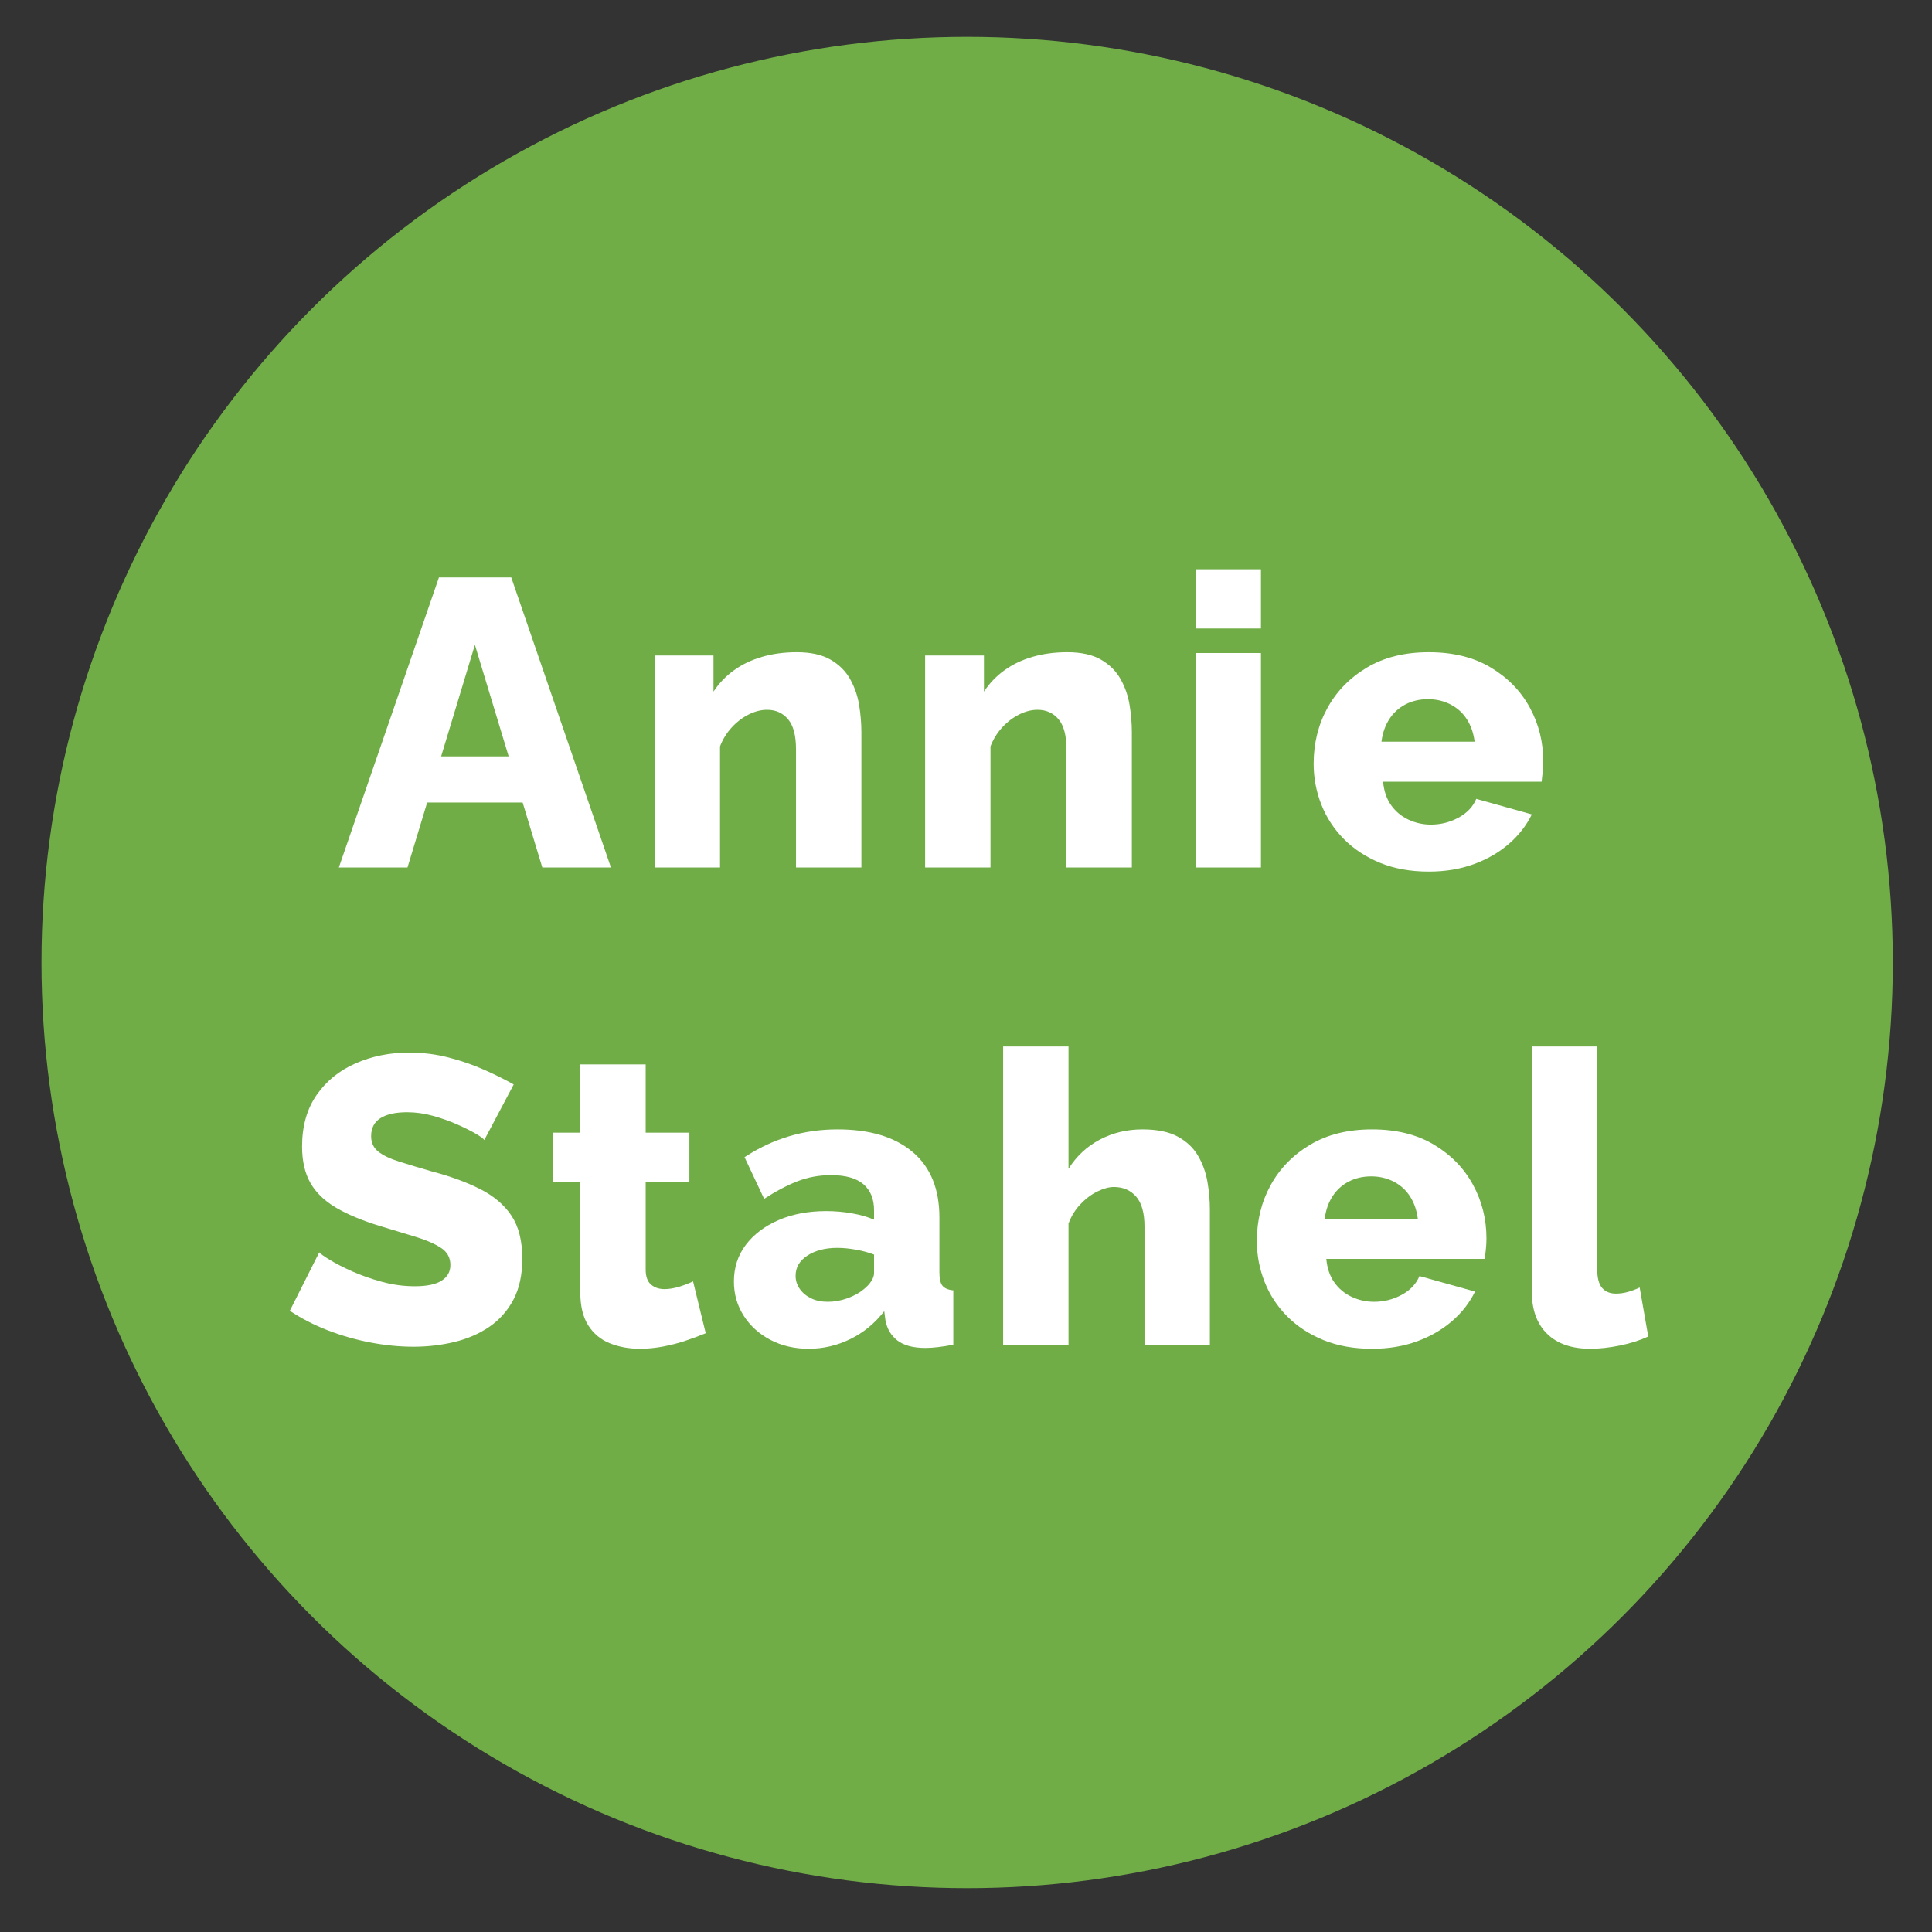 <?xml version="1.0" encoding="UTF-8" standalone="no"?><!DOCTYPE svg PUBLIC "-//W3C//DTD SVG 1.1//EN" "http://www.w3.org/Graphics/SVG/1.1/DTD/svg11.dtd"><svg width="100%" height="100%" viewBox="0 0 2463 2463" version="1.1" xmlns="http://www.w3.org/2000/svg" xmlns:xlink="http://www.w3.org/1999/xlink" xml:space="preserve" xmlns:serif="http://www.serif.com/" style="fill-rule:evenodd;clip-rule:evenodd;stroke-linejoin:round;stroke-miterlimit:2;"><rect x="0" y="0" width="2463" height="2463" fill="#333333" stroke="none"/><circle cx="1232.96" cy="1227.03" r="1180.09" style="fill:#70ad47;"/><path d="M617.4,1453.33c-1.042,-1.737 -4.688,-4.429 -10.938,-8.075c-6.25,-3.646 -14.062,-7.55 -23.437,-11.716c-9.375,-4.167 -19.617,-7.813 -30.729,-10.938c-11.108,-3.125 -22.221,-4.688 -33.333,-4.688c-14.584,0.001 -25.867,2.501 -33.855,7.501c-7.983,5 -11.979,12.67 -11.979,23.016c0,8.275 3.042,14.825 9.117,19.654c6.075,4.83 14.841,9.055 26.3,12.675c11.458,3.621 25.521,7.842 42.187,12.667c23.613,6.204 44.1,13.708 61.459,22.5c17.362,8.796 30.645,20.088 39.845,33.879c9.2,13.792 13.8,32.067 13.8,54.825c0,20.692 -3.816,38.196 -11.458,52.504c-7.637,14.309 -17.967,25.859 -30.987,34.65c-13.021,8.792 -27.867,15.171 -44.534,19.138c-16.666,3.967 -33.854,5.95 -51.562,5.95c-18.054,-0 -36.542,-1.825 -55.467,-5.471c-18.925,-3.646 -37.067,-8.854 -54.429,-15.625c-17.358,-6.771 -33.333,-15.017 -47.917,-24.737l37.5,-74.48c1.392,1.738 5.904,4.946 13.542,9.634c7.642,4.687 17.104,9.55 28.387,14.583c11.284,5.038 23.871,9.463 37.759,13.283c13.891,3.821 27.954,5.73 42.187,5.73c15.279,-0 26.65,-2.38 34.117,-7.138c7.467,-4.758 11.196,-11.387 11.196,-19.887c-0,-9.321 -3.904,-16.575 -11.717,-21.755c-7.812,-5.183 -18.404,-9.841 -31.771,-13.987c-13.366,-4.142 -28.733,-8.804 -46.096,-13.983c-22.566,-6.909 -41.229,-14.675 -55.987,-23.309c-14.758,-8.629 -25.696,-19.162 -32.813,-31.596c-7.116,-12.433 -10.679,-27.971 -10.679,-46.616c0,-25.896 6.167,-47.738 18.492,-65.521c12.325,-17.784 28.904,-31.25 49.737,-40.4c20.834,-9.15 43.58,-13.725 68.23,-13.725c17.362,-0 34.116,2.083 50.262,6.25c16.146,4.166 31.25,9.375 45.313,15.625c14.062,6.25 26.65,12.5 37.758,18.75l-37.5,70.833Z" style="fill:#fff;fill-rule:nonzero;"/><path d="M899.692,1699.68c-7.638,3.125 -16.059,6.25 -25.259,9.375c-9.2,3.125 -18.837,5.642 -28.908,7.55c-10.067,1.913 -19.962,2.867 -29.688,2.867c-13.887,0 -26.645,-2.313 -38.279,-6.929c-11.633,-4.621 -20.833,-12.233 -27.604,-22.842c-6.771,-10.604 -10.158,-24.633 -10.158,-42.087l-0,-140.642l-34.896,0l0,-63.021l34.896,0l-0,-86.979l83.333,0l0,86.979l55.729,0l0,63.021l-55.729,0l0,111.508c0,8.825 2.259,15.192 6.771,19.096c4.517,3.9 10.246,5.854 17.188,5.854c5.904,0 12.241,-1.041 19.012,-3.125c6.771,-2.083 12.587,-4.341 17.446,-6.771l16.146,66.146Z" style="fill:#fff;fill-rule:nonzero;"/><path d="M935.629,1633.77c0,-17.792 5.038,-33.359 15.104,-46.7c10.071,-13.346 23.959,-23.867 41.667,-31.567c17.708,-7.696 38.021,-11.546 60.938,-11.546c11.112,0 22.049,0.954 32.812,2.863c10.767,1.912 20.142,4.604 28.125,8.075l0,-11.946c0,-14.438 -4.513,-25.517 -13.542,-33.242c-9.025,-7.721 -22.741,-11.583 -41.146,-11.583c-15.275,-0 -29.6,2.604 -42.966,7.812c-13.367,5.209 -27.517,12.675 -42.45,22.396l-25,-53.125c18.058,-11.804 36.896,-20.658 56.512,-26.562c19.617,-5.905 40.363,-8.855 62.238,-8.855c40.975,0 72.833,9.613 95.575,28.842c22.741,19.225 34.112,47.046 34.112,83.463l0,69.929c0,8.171 1.304,13.875 3.909,17.108c2.604,3.233 7.204,5.188 13.8,5.867l-0,69.271c-6.942,1.387 -13.455,2.429 -19.53,3.125c-6.075,0.695 -11.37,1.041 -15.887,1.041c-15.625,0 -27.517,-3.125 -35.675,-9.375c-8.158,-6.25 -13.283,-14.758 -15.367,-25.52l-1.562,-11.98c-12.15,15.625 -26.646,27.517 -43.488,35.675c-16.841,8.163 -34.462,12.242 -52.866,12.242c-18.055,0 -34.288,-3.763 -48.696,-11.292c-14.409,-7.529 -25.784,-17.791 -34.117,-30.795c-8.333,-13 -12.5,-27.542 -12.5,-43.621Zm165.625,9.754c3.821,-3.008 6.946,-6.354 9.375,-10.038c2.433,-3.679 3.646,-7.191 3.646,-10.533l-0,-23.592c-6.942,-2.675 -14.667,-4.766 -23.175,-6.27c-8.508,-1.505 -16.408,-2.259 -23.7,-2.259c-15.275,0 -27.95,3.263 -38.021,9.784c-10.067,6.525 -15.104,15.141 -15.104,25.845c-0,6.021 1.737,11.542 5.208,16.559c3.475,5.021 8.25,9.033 14.325,12.046c6.075,3.012 13.279,4.516 21.613,4.516c8.333,0 16.666,-1.504 25,-4.516c8.333,-3.013 15.279,-6.859 20.833,-11.542Z" style="fill:#fff;fill-rule:nonzero;"/><path d="M1542.4,1714.27l-83.333,-0l-0,-150.53c-0,-17.345 -3.559,-30.1 -10.675,-38.266c-7.117,-8.163 -16.58,-12.246 -28.388,-12.246c-6.25,-0 -13.279,1.921 -21.092,5.767c-7.812,3.841 -15.016,9.271 -21.616,16.287c-6.596,7.013 -11.629,15.2 -15.104,24.558l-0,154.43l-83.334,-0l0,-380.209l83.334,0l-0,156.004c10.071,-16.075 23.354,-28.47 39.845,-37.195c16.492,-8.721 34.634,-13.08 54.426,-13.08c18.75,0 33.77,3.08 45.054,9.238c11.283,6.158 19.879,14.279 25.779,24.367c5.904,10.087 9.896,21.12 11.979,33.091c2.083,11.971 3.125,23.771 3.125,35.404l0,172.38Z" style="fill:#fff;fill-rule:nonzero;"/><path d="M1749.17,1719.48c-23.263,0 -43.921,-3.692 -61.979,-11.071c-18.054,-7.383 -33.417,-17.425 -46.092,-30.129c-12.675,-12.704 -22.308,-27.379 -28.908,-44.029c-6.596,-16.65 -9.896,-34.075 -9.896,-52.271c-0,-25.917 5.817,-49.533 17.45,-70.842c11.633,-21.312 28.383,-38.529 50.258,-51.658c21.875,-13.125 48.267,-19.688 79.167,-19.688c30.904,0 57.208,6.492 78.908,19.484c21.7,12.987 38.279,29.991 49.738,51.016c11.458,21.021 17.187,43.842 17.187,68.455c0,4.787 -0.258,9.487 -0.779,14.1c-0.521,4.616 -0.954,8.633 -1.304,12.05l-202.083,-0c1.041,11.816 4.429,21.775 10.158,29.875c5.729,8.1 13.108,14.258 22.133,18.479c9.029,4.221 18.579,6.333 28.646,6.333c12.5,0 24.221,-2.95 35.158,-8.854c10.938,-5.904 18.488,-13.888 22.655,-23.958l70.833,19.791c-6.942,14.238 -16.75,26.821 -29.425,37.759c-12.675,10.937 -27.604,19.533 -44.792,25.783c-17.187,6.25 -36.2,9.375 -57.033,9.375Zm-60.417,-165.625l118.75,0c-1.387,-10.933 -4.687,-20.458 -9.896,-28.575c-5.208,-8.112 -12.15,-14.408 -20.833,-18.883c-8.679,-4.471 -18.229,-6.709 -28.646,-6.709c-10.762,0 -20.396,2.238 -28.904,6.709c-8.508,4.475 -15.367,10.771 -20.575,18.883c-5.208,8.117 -8.504,17.642 -9.896,28.575Z" style="fill:#fff;fill-rule:nonzero;"/><path d="M1952.82,1334.06l83.333,0l0,283.284c0,11.475 2.083,19.645 6.25,24.516c4.167,4.871 10.071,7.304 17.708,7.304c5.209,0 10.505,-0.783 15.888,-2.345c5.383,-1.563 10.154,-3.384 14.321,-5.467l10.937,62.5c-10.416,4.862 -22.396,8.679 -35.937,11.458c-13.542,2.779 -26.213,4.167 -38.021,4.167c-23.609,0 -41.925,-6.346 -54.946,-19.038c-13.021,-12.687 -19.533,-30.679 -19.533,-53.979l-0,-312.4Z" style="fill:#fff;fill-rule:nonzero;"/><path d="M559.588,736.142l92.187,-0l127.083,369.791l-87.5,0l-25.062,-82.812l-121.746,-0l-25.067,82.812l-87.5,0l127.605,-369.791Zm88.883,228.125l-43.05,-142.188l-43.05,142.188l86.1,-0Z" style="fill:#fff;fill-rule:nonzero;"/><path d="M1098.13,1105.93l-83.333,0l-0,-150.529c-0,-17.687 -3.384,-30.529 -10.154,-38.521c-6.771,-7.996 -15.713,-11.991 -26.825,-11.991c-7.638,-0 -15.45,2.004 -23.438,6.012c-7.983,4.009 -15.187,9.525 -21.612,16.542c-6.425,7.016 -11.371,15.037 -14.846,24.058l-0,154.429l-83.334,0l0,-270.312l75,-0l0,46.108c6.946,-10.6 15.625,-19.662 26.042,-27.187c10.417,-7.525 22.396,-13.255 35.938,-17.188c13.541,-3.933 28.3,-5.9 44.27,-5.9c17.709,0 32.034,3.163 42.971,9.492c10.938,6.329 19.271,14.625 25,24.883c5.729,10.258 9.55,21.288 11.459,33.088c1.908,11.8 2.862,23.346 2.862,34.637l0,172.379Z" style="fill:#fff;fill-rule:nonzero;"/><path d="M1442.92,1105.93l-83.333,0l-0,-150.529c-0,-17.687 -3.384,-30.529 -10.155,-38.521c-6.771,-7.996 -15.712,-11.991 -26.825,-11.991c-7.637,-0 -15.45,2.004 -23.437,6.012c-7.984,4.009 -15.188,9.525 -21.613,16.542c-6.425,7.016 -11.37,15.037 -14.845,24.058l-0,154.429l-83.334,0l0,-270.312l75,-0l0,46.108c6.946,-10.6 15.625,-19.662 26.042,-27.187c10.417,-7.525 22.396,-13.255 35.937,-17.188c13.542,-3.933 28.3,-5.9 44.271,-5.9c17.709,0 32.034,3.163 42.971,9.492c10.938,6.329 19.271,14.625 25,24.883c5.729,10.258 9.55,21.288 11.458,33.088c1.909,11.8 2.863,23.346 2.863,34.637l-0,172.379Z" style="fill:#fff;fill-rule:nonzero;"/><path d="M1524.17,1105.93l-0,-273.437l83.333,-0l0,273.437l-83.333,0Zm-0,-304.687l-0,-75.521l83.333,-0l0,75.521l-83.333,-0Z" style="fill:#fff;fill-rule:nonzero;"/><path d="M1821.57,1111.14c-23.263,-0 -43.921,-3.692 -61.979,-11.071c-18.055,-7.384 -33.417,-17.425 -46.092,-30.129c-12.675,-12.705 -22.308,-27.38 -28.908,-44.03c-6.596,-16.65 -9.896,-34.075 -9.896,-52.27c-0,-25.917 5.816,-49.534 17.45,-70.842c11.633,-21.313 28.383,-38.529 50.258,-51.658c21.875,-13.125 48.267,-19.688 79.167,-19.688c30.904,0 57.208,6.492 78.908,19.483c21.7,12.988 38.279,29.992 49.738,51.017c11.458,21.021 17.187,43.842 17.187,68.454c0,4.788 -0.258,9.488 -0.779,14.1c-0.521,4.617 -0.954,8.634 -1.304,12.05l-202.084,0c1.042,11.817 4.43,21.775 10.159,29.875c5.729,8.1 13.108,14.259 22.133,18.479c9.029,4.221 18.579,6.334 28.646,6.334c12.5,-0 24.221,-2.95 35.158,-8.854c10.938,-5.905 18.488,-13.888 22.654,-23.959l70.834,19.792c-6.942,14.237 -16.75,26.821 -29.425,37.758c-12.675,10.938 -27.604,19.534 -44.792,25.784c-17.187,6.25 -36.2,9.375 -57.033,9.375Zm-60.417,-165.625l118.75,-0c-1.388,-10.934 -4.688,-20.459 -9.896,-28.575c-5.208,-8.113 -12.15,-14.409 -20.833,-18.884c-8.679,-4.471 -18.229,-6.708 -28.646,-6.708c-10.763,-0 -20.396,2.237 -28.904,6.708c-8.508,4.475 -15.367,10.771 -20.575,18.884c-5.208,8.116 -8.504,17.641 -9.896,28.575Z" style="fill:#fff;fill-rule:nonzero;"/></svg>